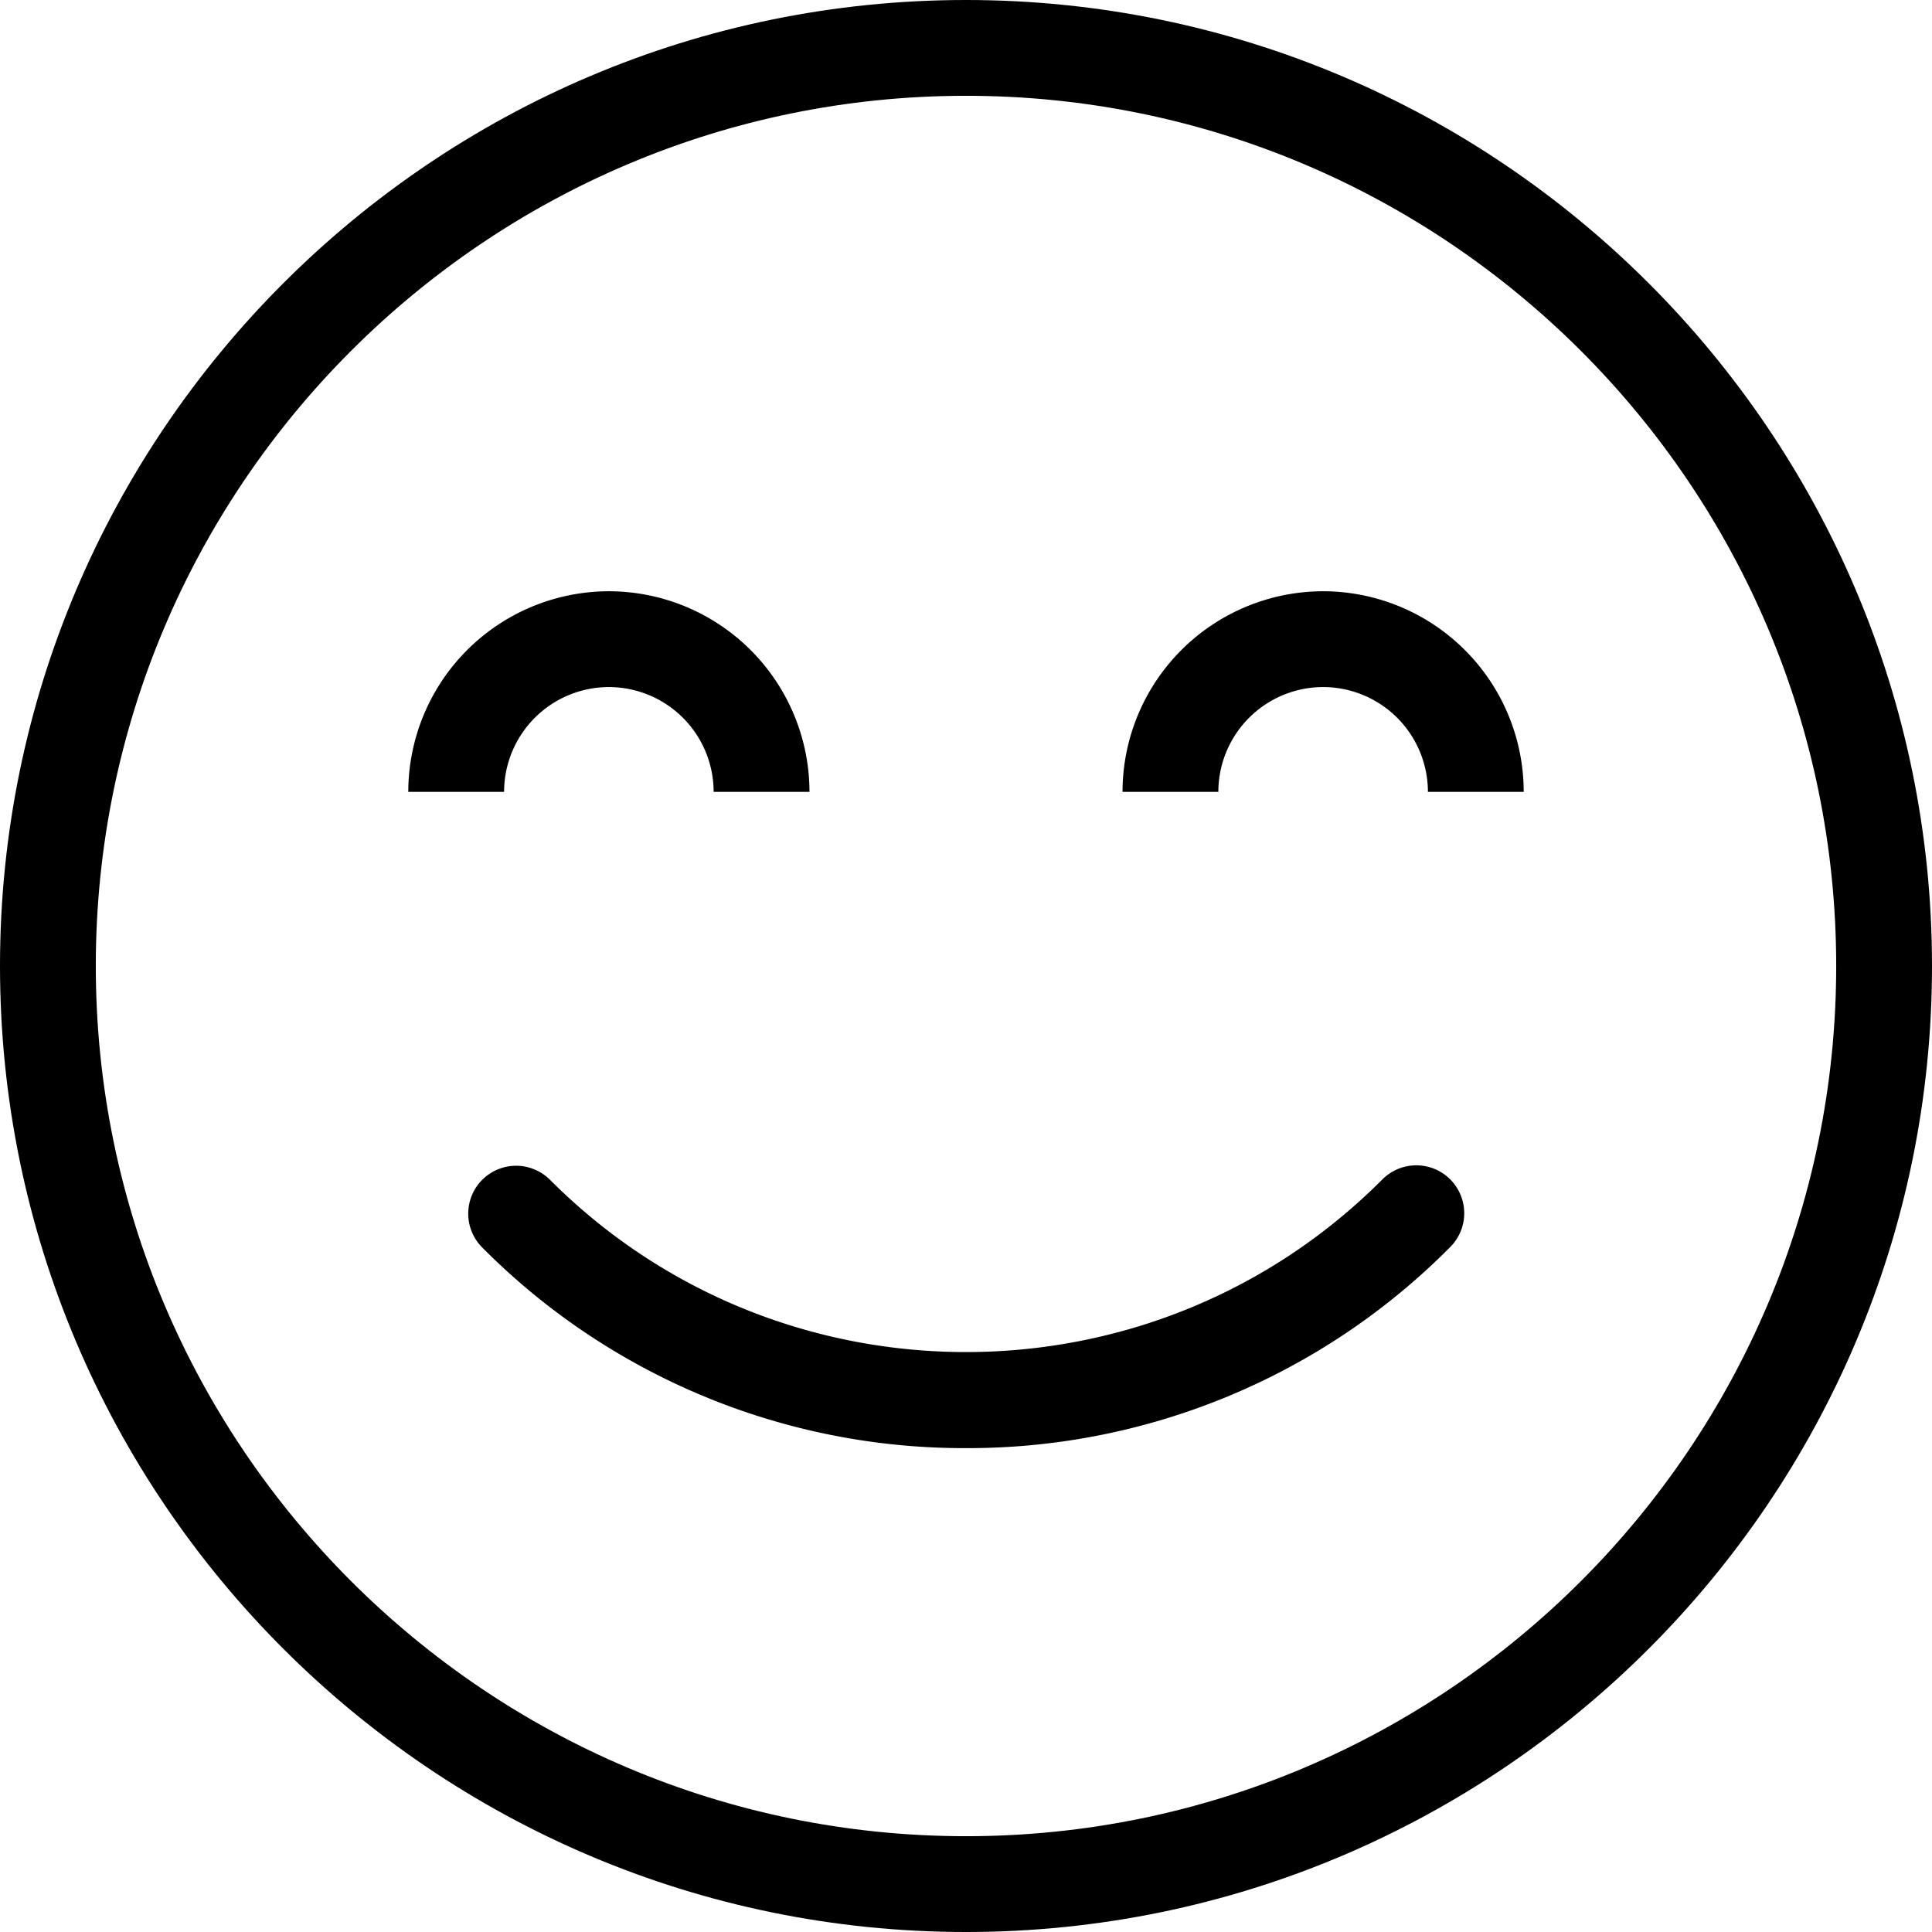 <svg width="58" height="58" xmlns="http://www.w3.org/2000/svg">
    <g fill="#000" fill-rule="nonzero">
        <path d="M29 0C13.01 0 0 13.01 0 29s13.01 29 29 29 29-13.01 29-29S44.99 0 29 0zm0 55.124C14.595 55.124 2.876 43.404 2.876 29 2.876 14.595 14.596 2.876 29 2.876c14.405 0 26.124 11.72 26.124 26.124 0 14.405-11.72 26.124-26.124 26.124z"/>
        <path d="M41.477 35.43c-6.88 6.88-18.075 6.88-24.954 0a1.438 1.438 0 1 0-2.033 2.034A20.386 20.386 0 0 0 29 43.474a20.388 20.388 0 0 0 14.51-6.01 1.438 1.438 0 1 0-2.033-2.033zM39.721 17.75a6.029 6.029 0 0 0-6.022 6.022h2.877a3.149 3.149 0 0 1 3.145-3.146 3.149 3.149 0 0 1 3.146 3.146h2.876a6.028 6.028 0 0 0-6.022-6.022zM18.279 20.626a3.149 3.149 0 0 1 3.145 3.146h2.877a6.029 6.029 0 0 0-6.022-6.022 6.029 6.029 0 0 0-6.022 6.022h2.876a3.15 3.15 0 0 1 3.146-3.146z"/>
    </g>
</svg>
